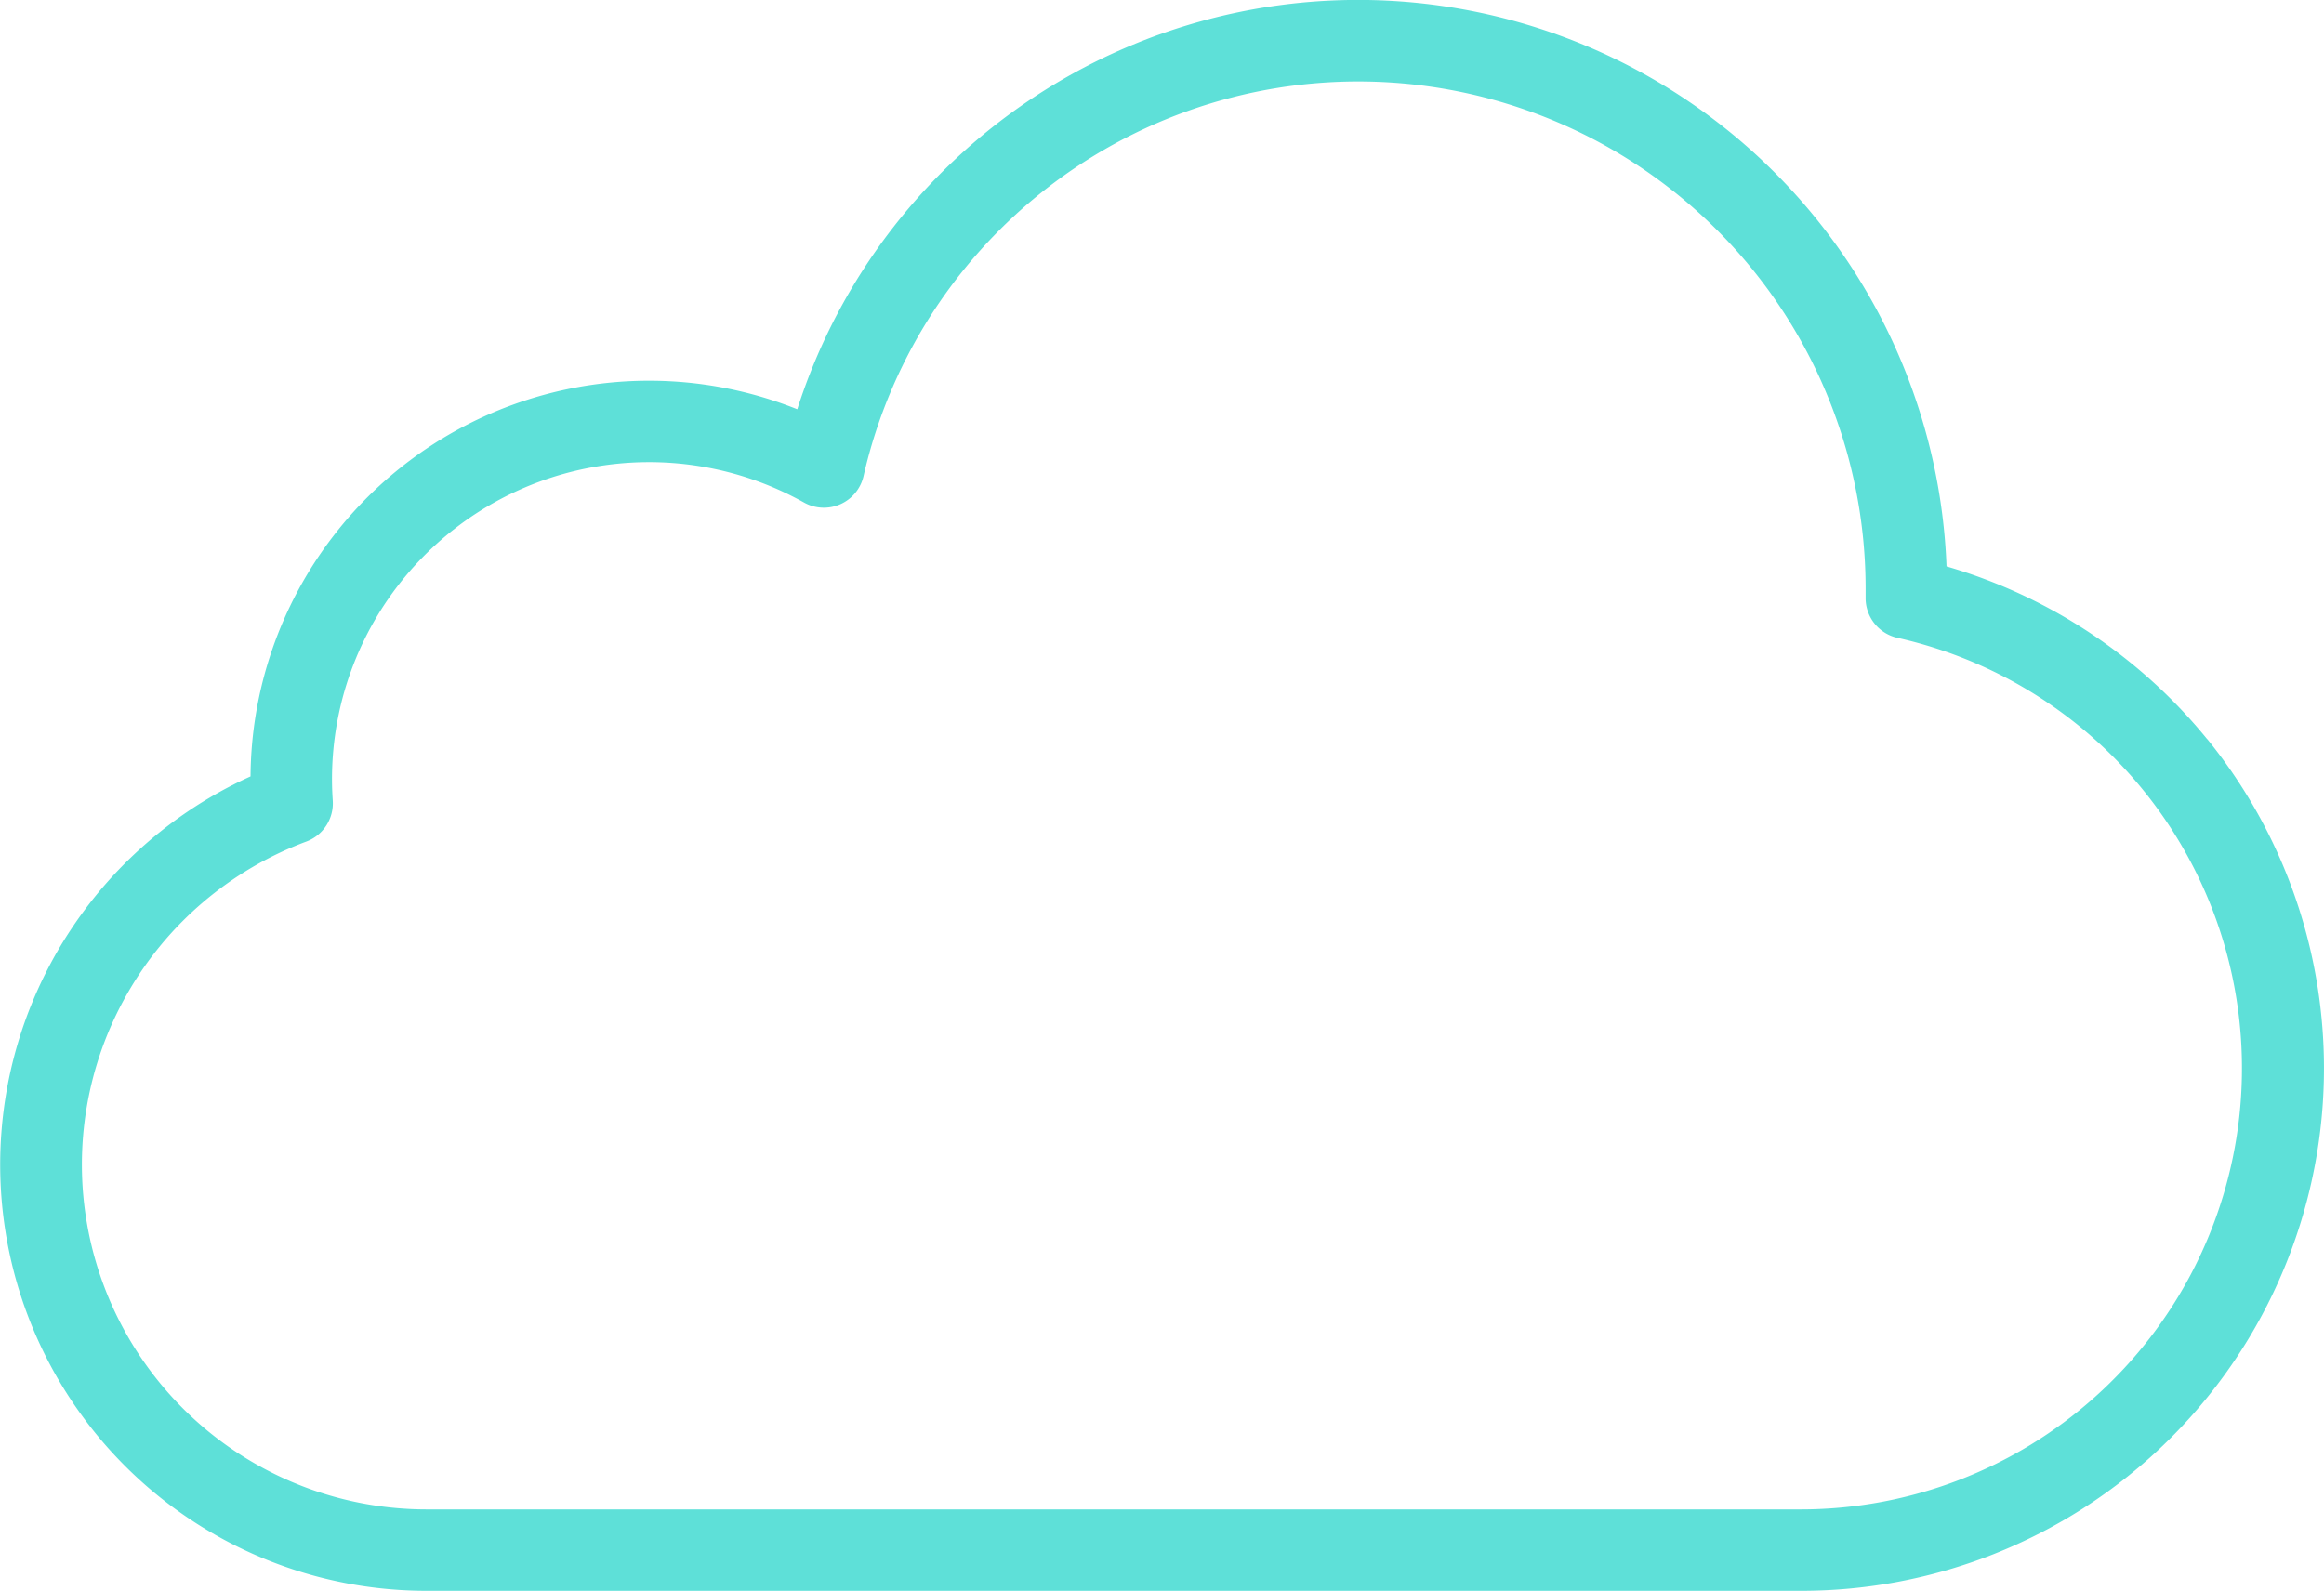 <svg xmlns="http://www.w3.org/2000/svg" viewBox="0 0 427.91 293.03"><defs><style>.cls-1{fill:#5ee0d8;}</style></defs><g id="Layer_2" data-name="Layer 2"><g id="Layer_1-2" data-name="Layer 1"><path class="cls-1" d="M406.41,136.15a96.73,96.73,0,0,0-48-31.83A108.42,108.42,0,0,0,146.8,75.38,73.39,73.39,0,0,0,46.13,143,78.5,78.5,0,0,0,78.49,293H331.67a96.25,96.25,0,0,0,74.74-156.88ZM331.67,278H78.49A63.5,63.5,0,0,1,56.4,155a7.51,7.51,0,0,0,4.87-7.53c-.1-1.52-.14-2.77-.14-3.93a58.39,58.39,0,0,1,86.88-51,7.49,7.49,0,0,0,11-4.89,93.42,93.42,0,0,1,184.5,20.76c0,.44,0,.88,0,1.32v.3a7.5,7.5,0,0,0,5.87,7.45A81.25,81.25,0,0,1,331.67,278Z"/></g></g></svg>